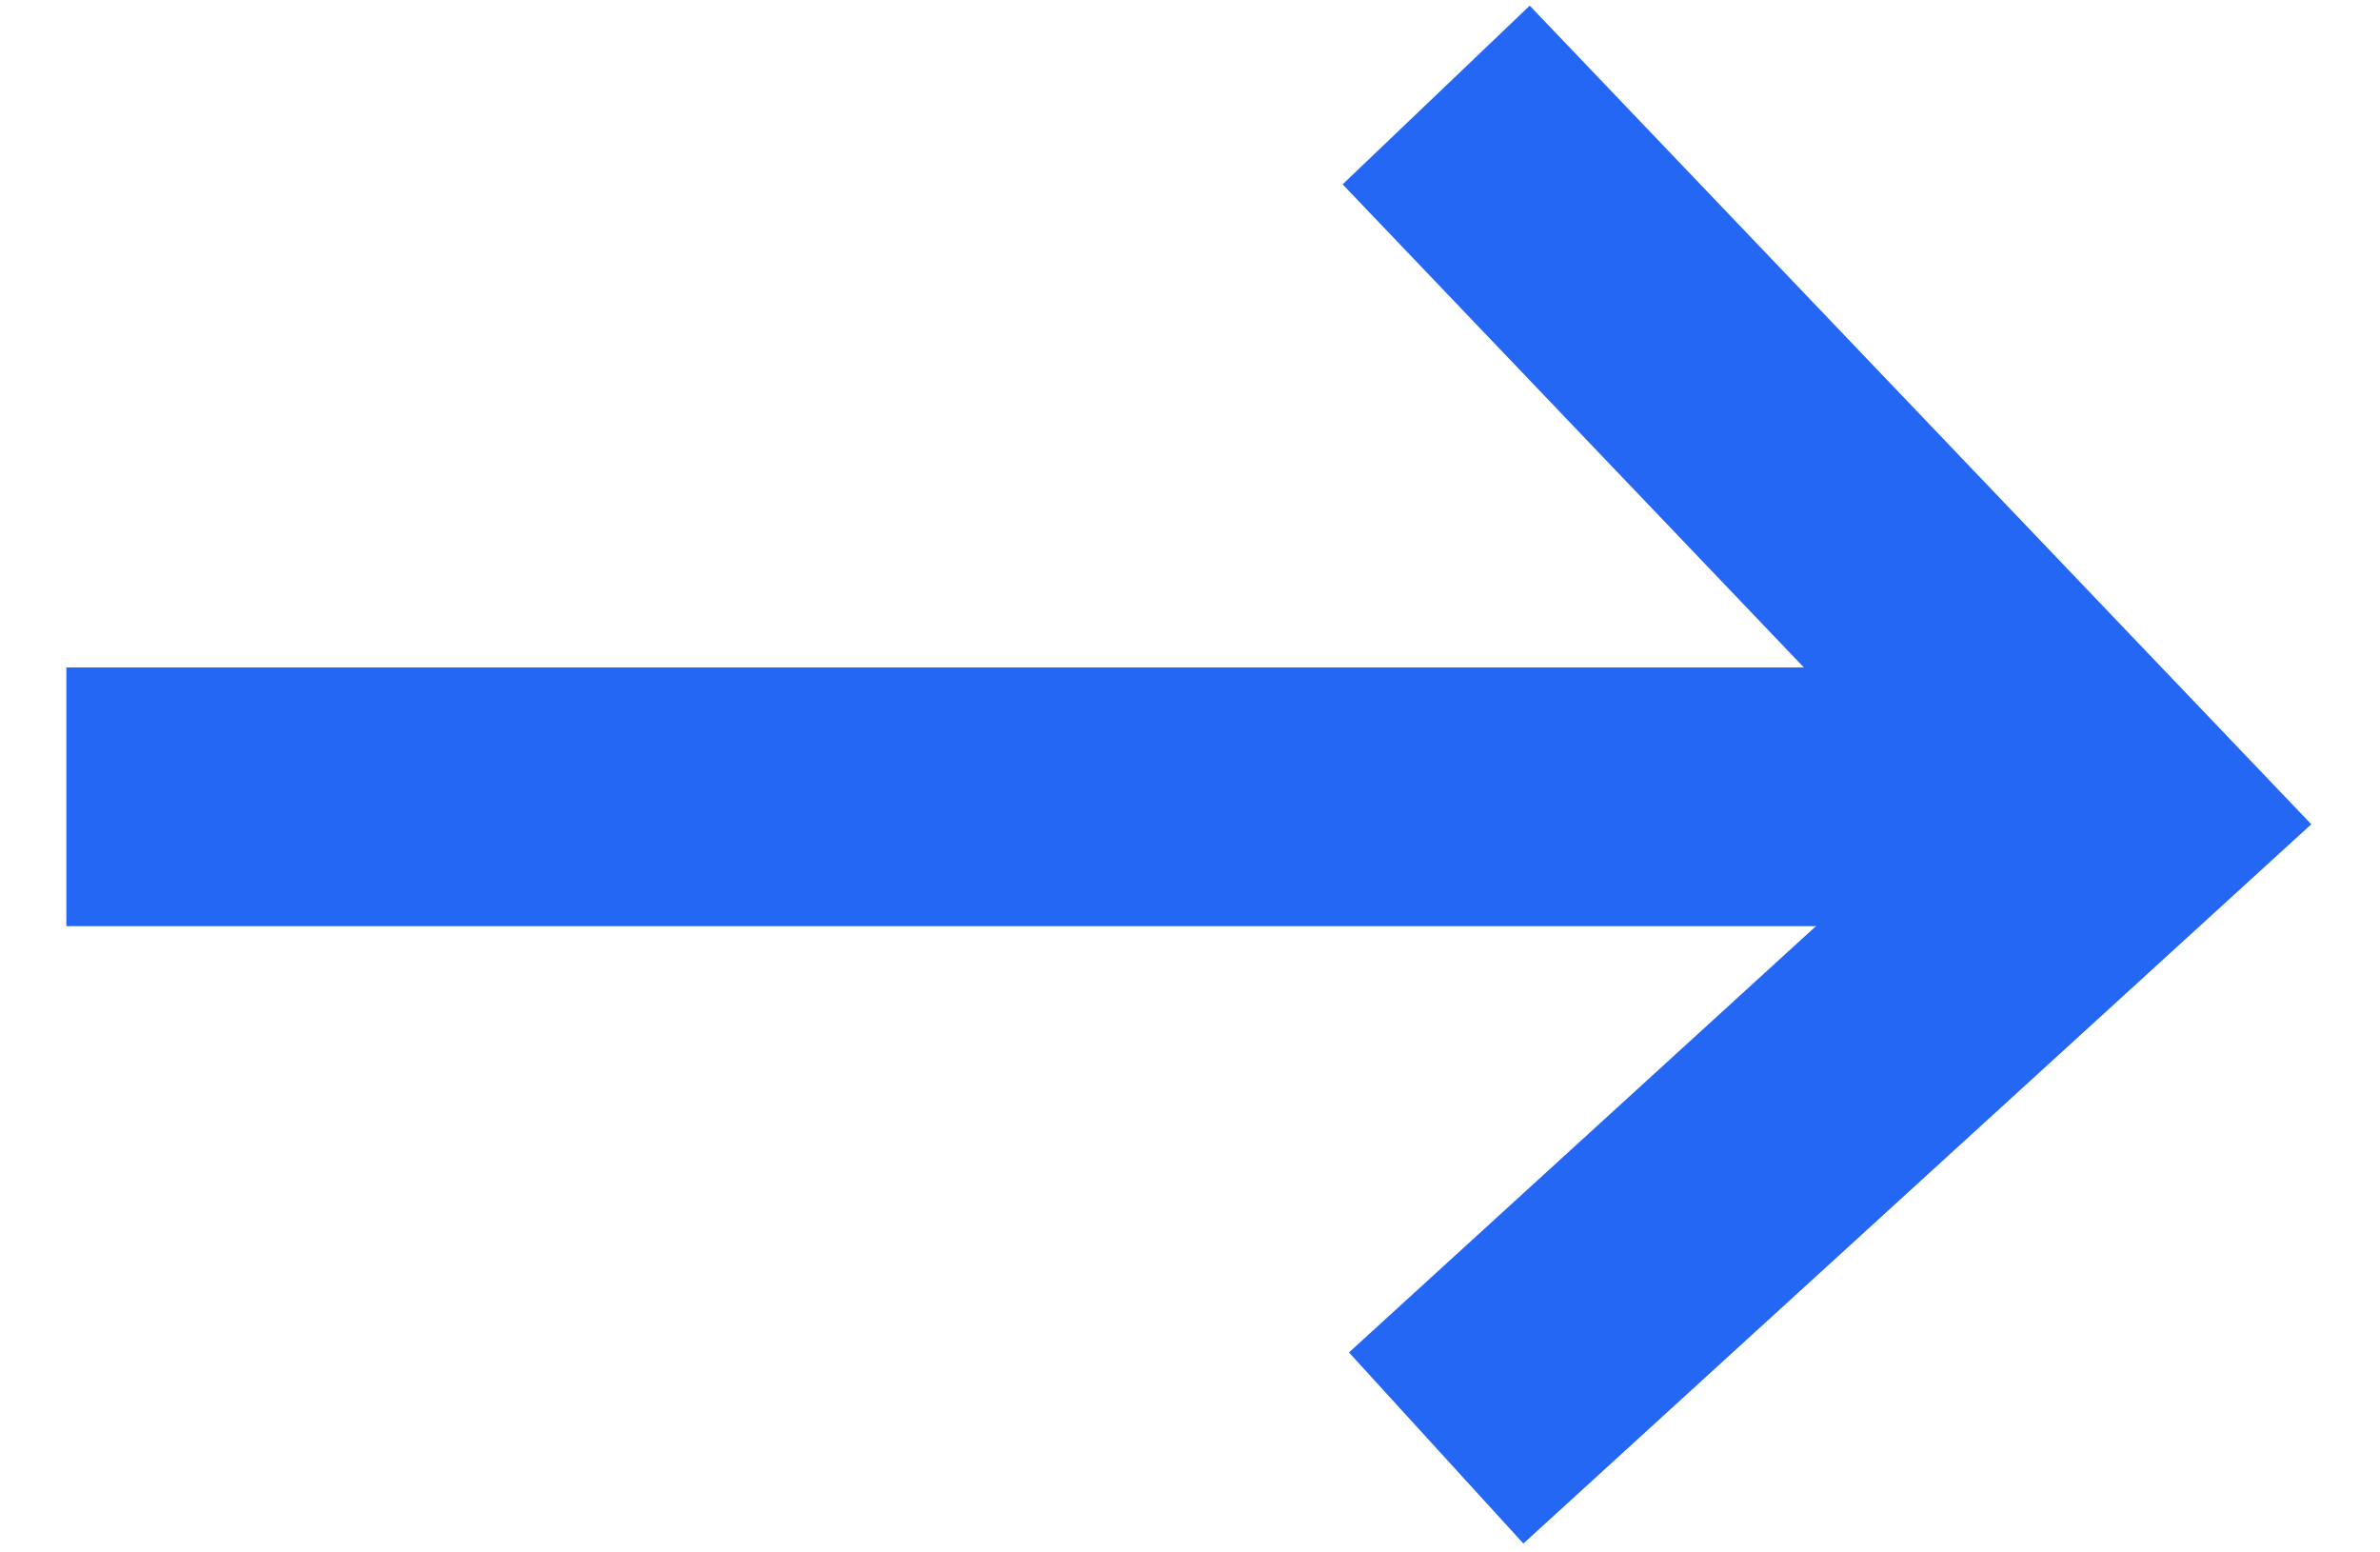 <svg width="23" height="15" viewBox="0 0 23 15" fill="none" xmlns="http://www.w3.org/2000/svg">
<path d="M0.641 7.699H20.412" stroke="#2367F4" stroke-width="2.5"/>
<path d="M13.879 0.918L20.549 7.903L13.879 13.991" stroke="#2367F4" stroke-width="2.5"/>
</svg>
